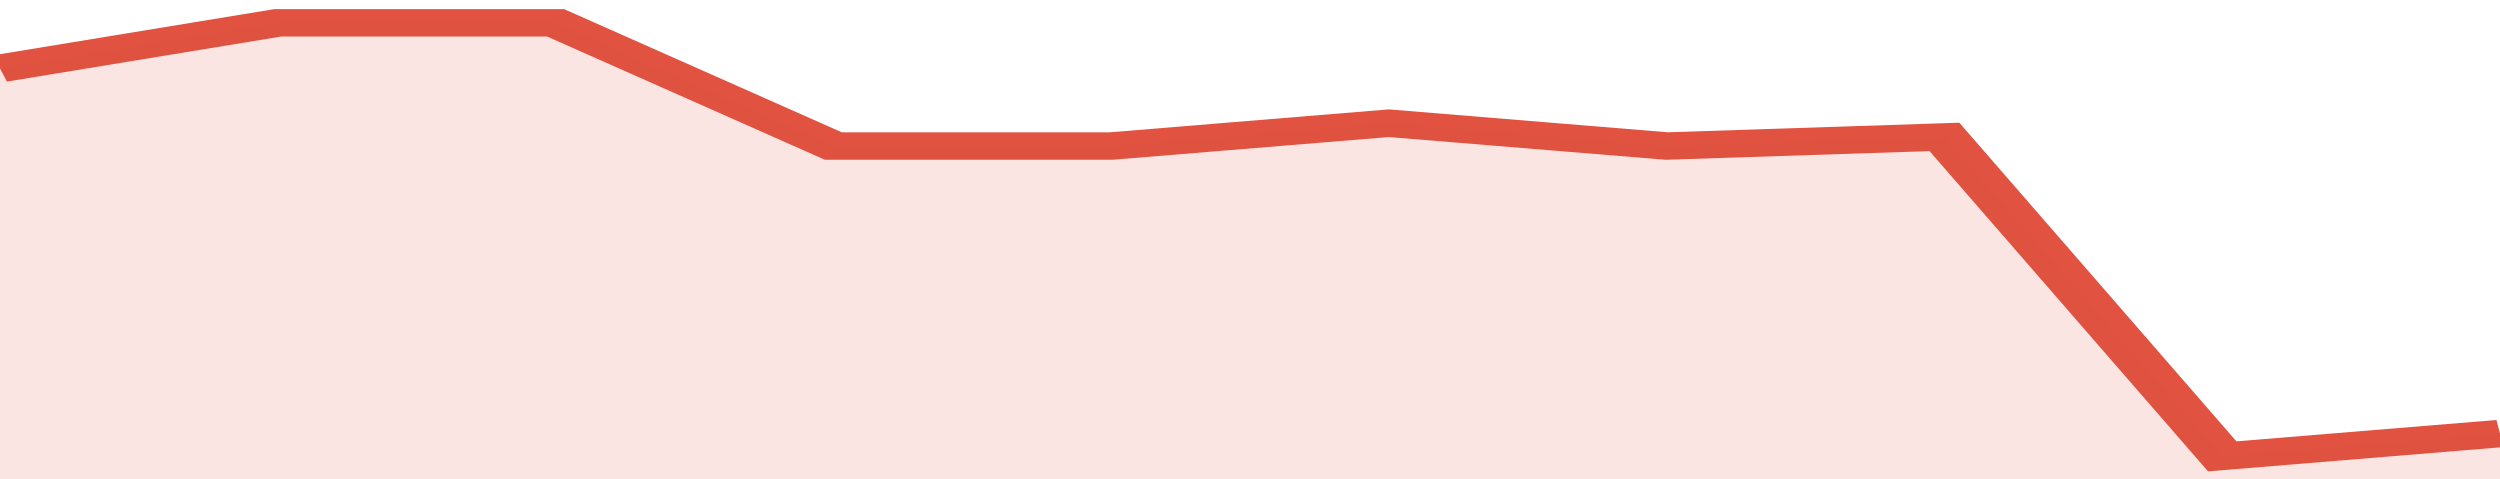 <svg xmlns="http://www.w3.org/2000/svg" viewBox="0 0 306 105" width="120" height="23" preserveAspectRatio="none">
				 <polyline fill="none" stroke="#E15241" stroke-width="6" points="0, 15 34, 5 68, 5 102, 32 136, 32 170, 27 204, 32 238, 30 272, 100 306, 95 306, 95 "> </polyline>
				 <polygon fill="#E15241" opacity="0.15" points="0, 105 0, 15 34, 5 68, 5 102, 32 136, 32 170, 27 204, 32 238, 30 272, 100 306, 95 306, 105 "></polygon>
			</svg>